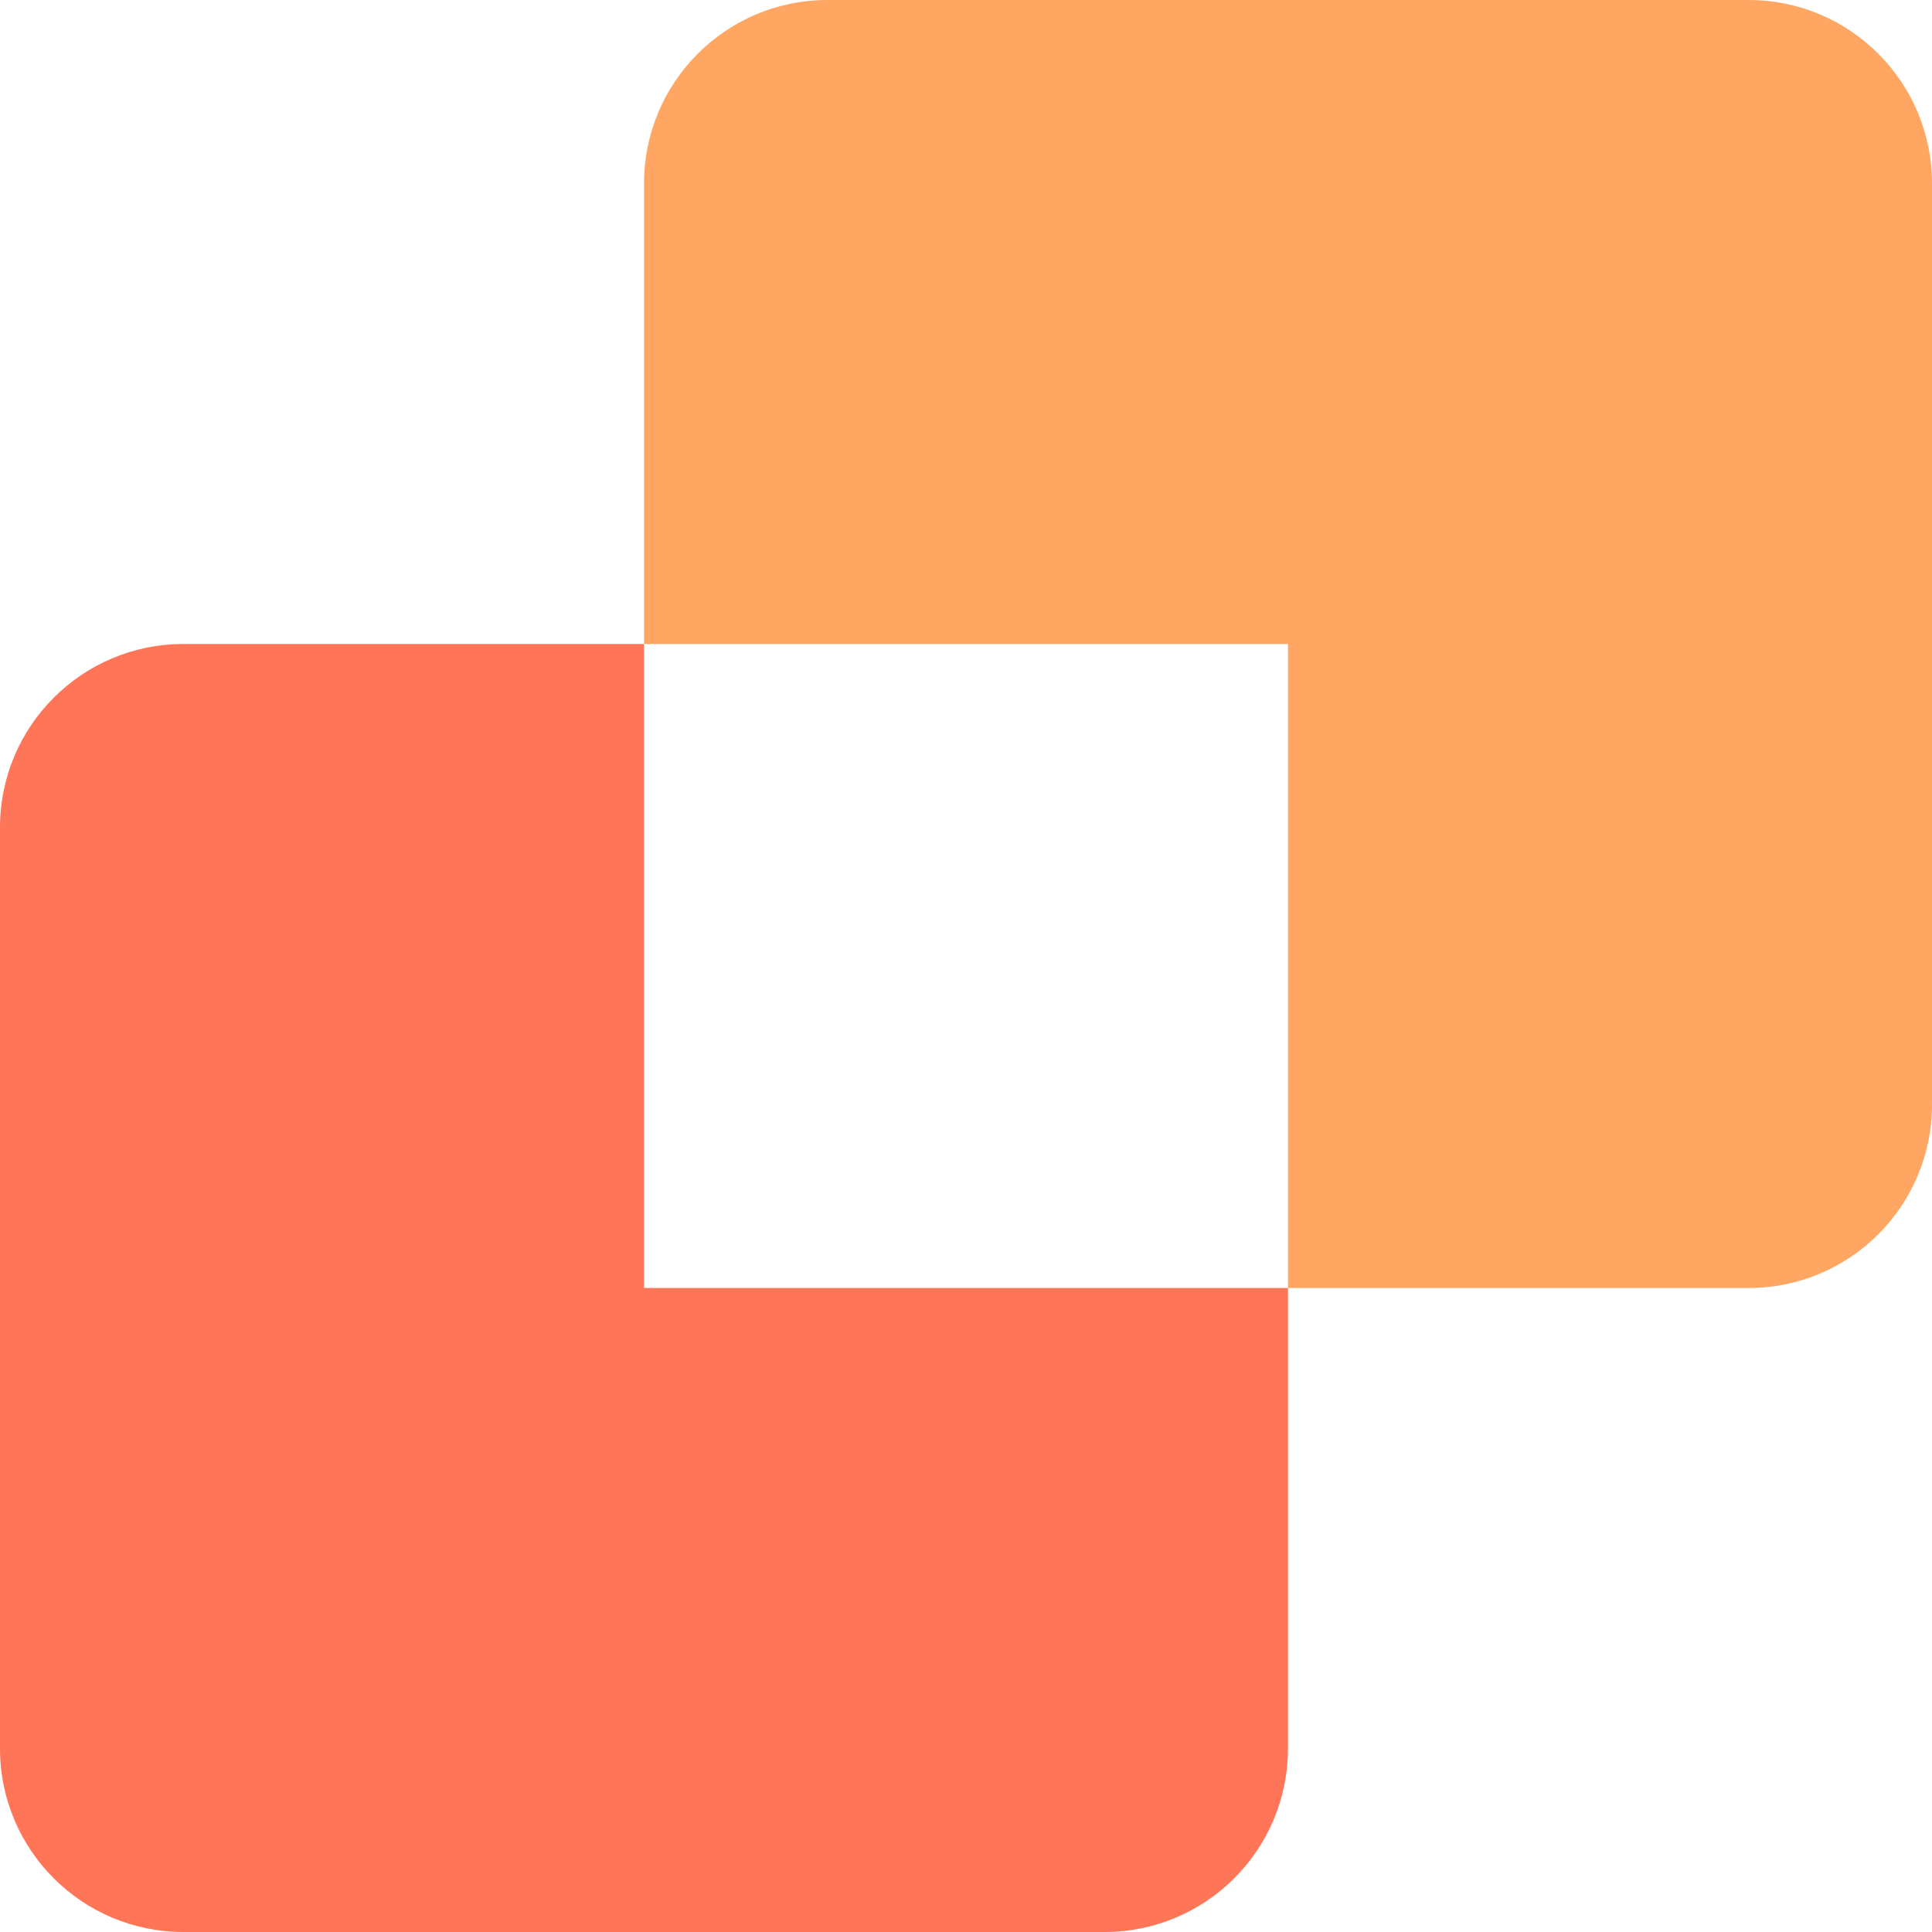 <svg width="227" height="227" viewBox="0 0 227 227" fill="none" xmlns="http://www.w3.org/2000/svg">
<path fill-rule="evenodd" clip-rule="evenodd" d="M97.22 0C85.319 0 75.671 9.648 75.671 21.549V129.784C75.671 129.818 75.671 129.851 75.671 129.884V75.667H151.336V151.334H205.451C217.352 151.334 227 141.686 227 129.784V21.549C227 9.648 217.352 0 205.451 0H97.22Z" fill="#FFA663"/>
<path fill-rule="evenodd" clip-rule="evenodd" d="M129.78 227C141.681 227 151.329 217.352 151.329 205.451V151.333H75.665V75.666H21.549C9.648 75.666 -0 85.314 -0 97.216V205.451C-0 217.352 9.648 227 21.549 227H129.78Z" fill="#FF7557"/>
</svg>
